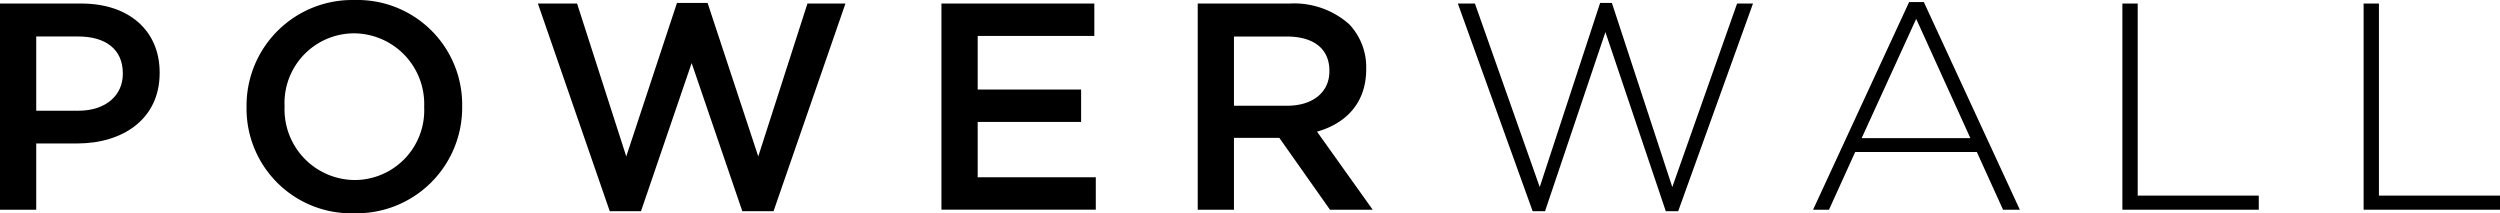 <svg xmlns="http://www.w3.org/2000/svg" width="265.891" height="22.684" viewBox="0 0 265.891 22.684"><g transform="translate(16803.306 7225.424)"><path d="M29.284,73.357h8.648c5.105,0,8.332,2.914,8.332,7.332v.061c0,4.919-3.946,7.489-8.772,7.489H33.137v7.049H29.284Zm8.332,11.4c2.914,0,4.731-1.628,4.731-3.914v-.064c0-2.57-1.848-3.917-4.731-3.917H33.137V84.76Z" transform="translate(-16832.59 -7298.405)"/><path d="M40.846,84.6v-.064a11.238,11.238,0,0,1,11.5-11.342A11.132,11.132,0,0,1,63.779,84.469v.064a11.237,11.237,0,0,1-11.5,11.342A11.134,11.134,0,0,1,40.846,84.6m18.892,0v-.064a7.513,7.513,0,0,0-7.457-7.8,7.409,7.409,0,0,0-7.391,7.738v.064a7.513,7.513,0,0,0,7.455,7.8A7.411,7.411,0,0,0,59.738,84.6" transform="translate(-16817.93 -7298.615)"/><path d="M54.509,73.392h4.167l5.232,16.26L69.3,73.33h3.258l5.389,16.322,5.232-16.26h4.041L79.572,95.479H76.251L70.862,79.721,65.474,95.479H62.153Z" transform="translate(-16800.607 -7298.439)"/><path d="M73.434,73.357h16.26V76.8H77.288v5.7h11v3.446h-11v5.89H89.85v3.446H73.434Z" transform="translate(-16776.611 -7298.404)"/><path d="M85.453,73.357h9.775a8.828,8.828,0,0,1,6.327,2.193,6.629,6.629,0,0,1,1.817,4.731v.064c0,3.6-2.161,5.763-5.23,6.64l5.919,8.3H99.519L94.13,87.643H89.306v7.645H85.453Zm9.491,10.872c2.758,0,4.513-1.442,4.513-3.667V80.5c0-2.35-1.692-3.635-4.543-3.635H89.306v7.364Z" transform="translate(-16761.373 -7298.405)"/><path d="M97.651,73.392h1.817L106.36,92.91l6.423-19.58h1.253l6.422,19.58,6.892-19.518h1.692l-7.958,22.087h-1.316l-6.422-19.048-6.422,19.048h-1.316Z" transform="translate(-16745.906 -7298.439)"/><path d="M124.523,73.288h1.567L136.3,95.375h-1.785l-2.79-6.142H118.79L116,95.375h-1.692Zm6.516,14.474-5.763-12.689-5.8,12.689Z" transform="translate(-16724.783 -7298.492)"/><path d="M128.816,73.357h1.629V93.784h12.876v1.5H128.816Z" transform="translate(-16706.393 -7298.404)"/><path d="M140.129,73.357h1.629V93.784h12.876v1.5H140.129Z" transform="translate(-16692.049 -7298.404)"/></g></svg>